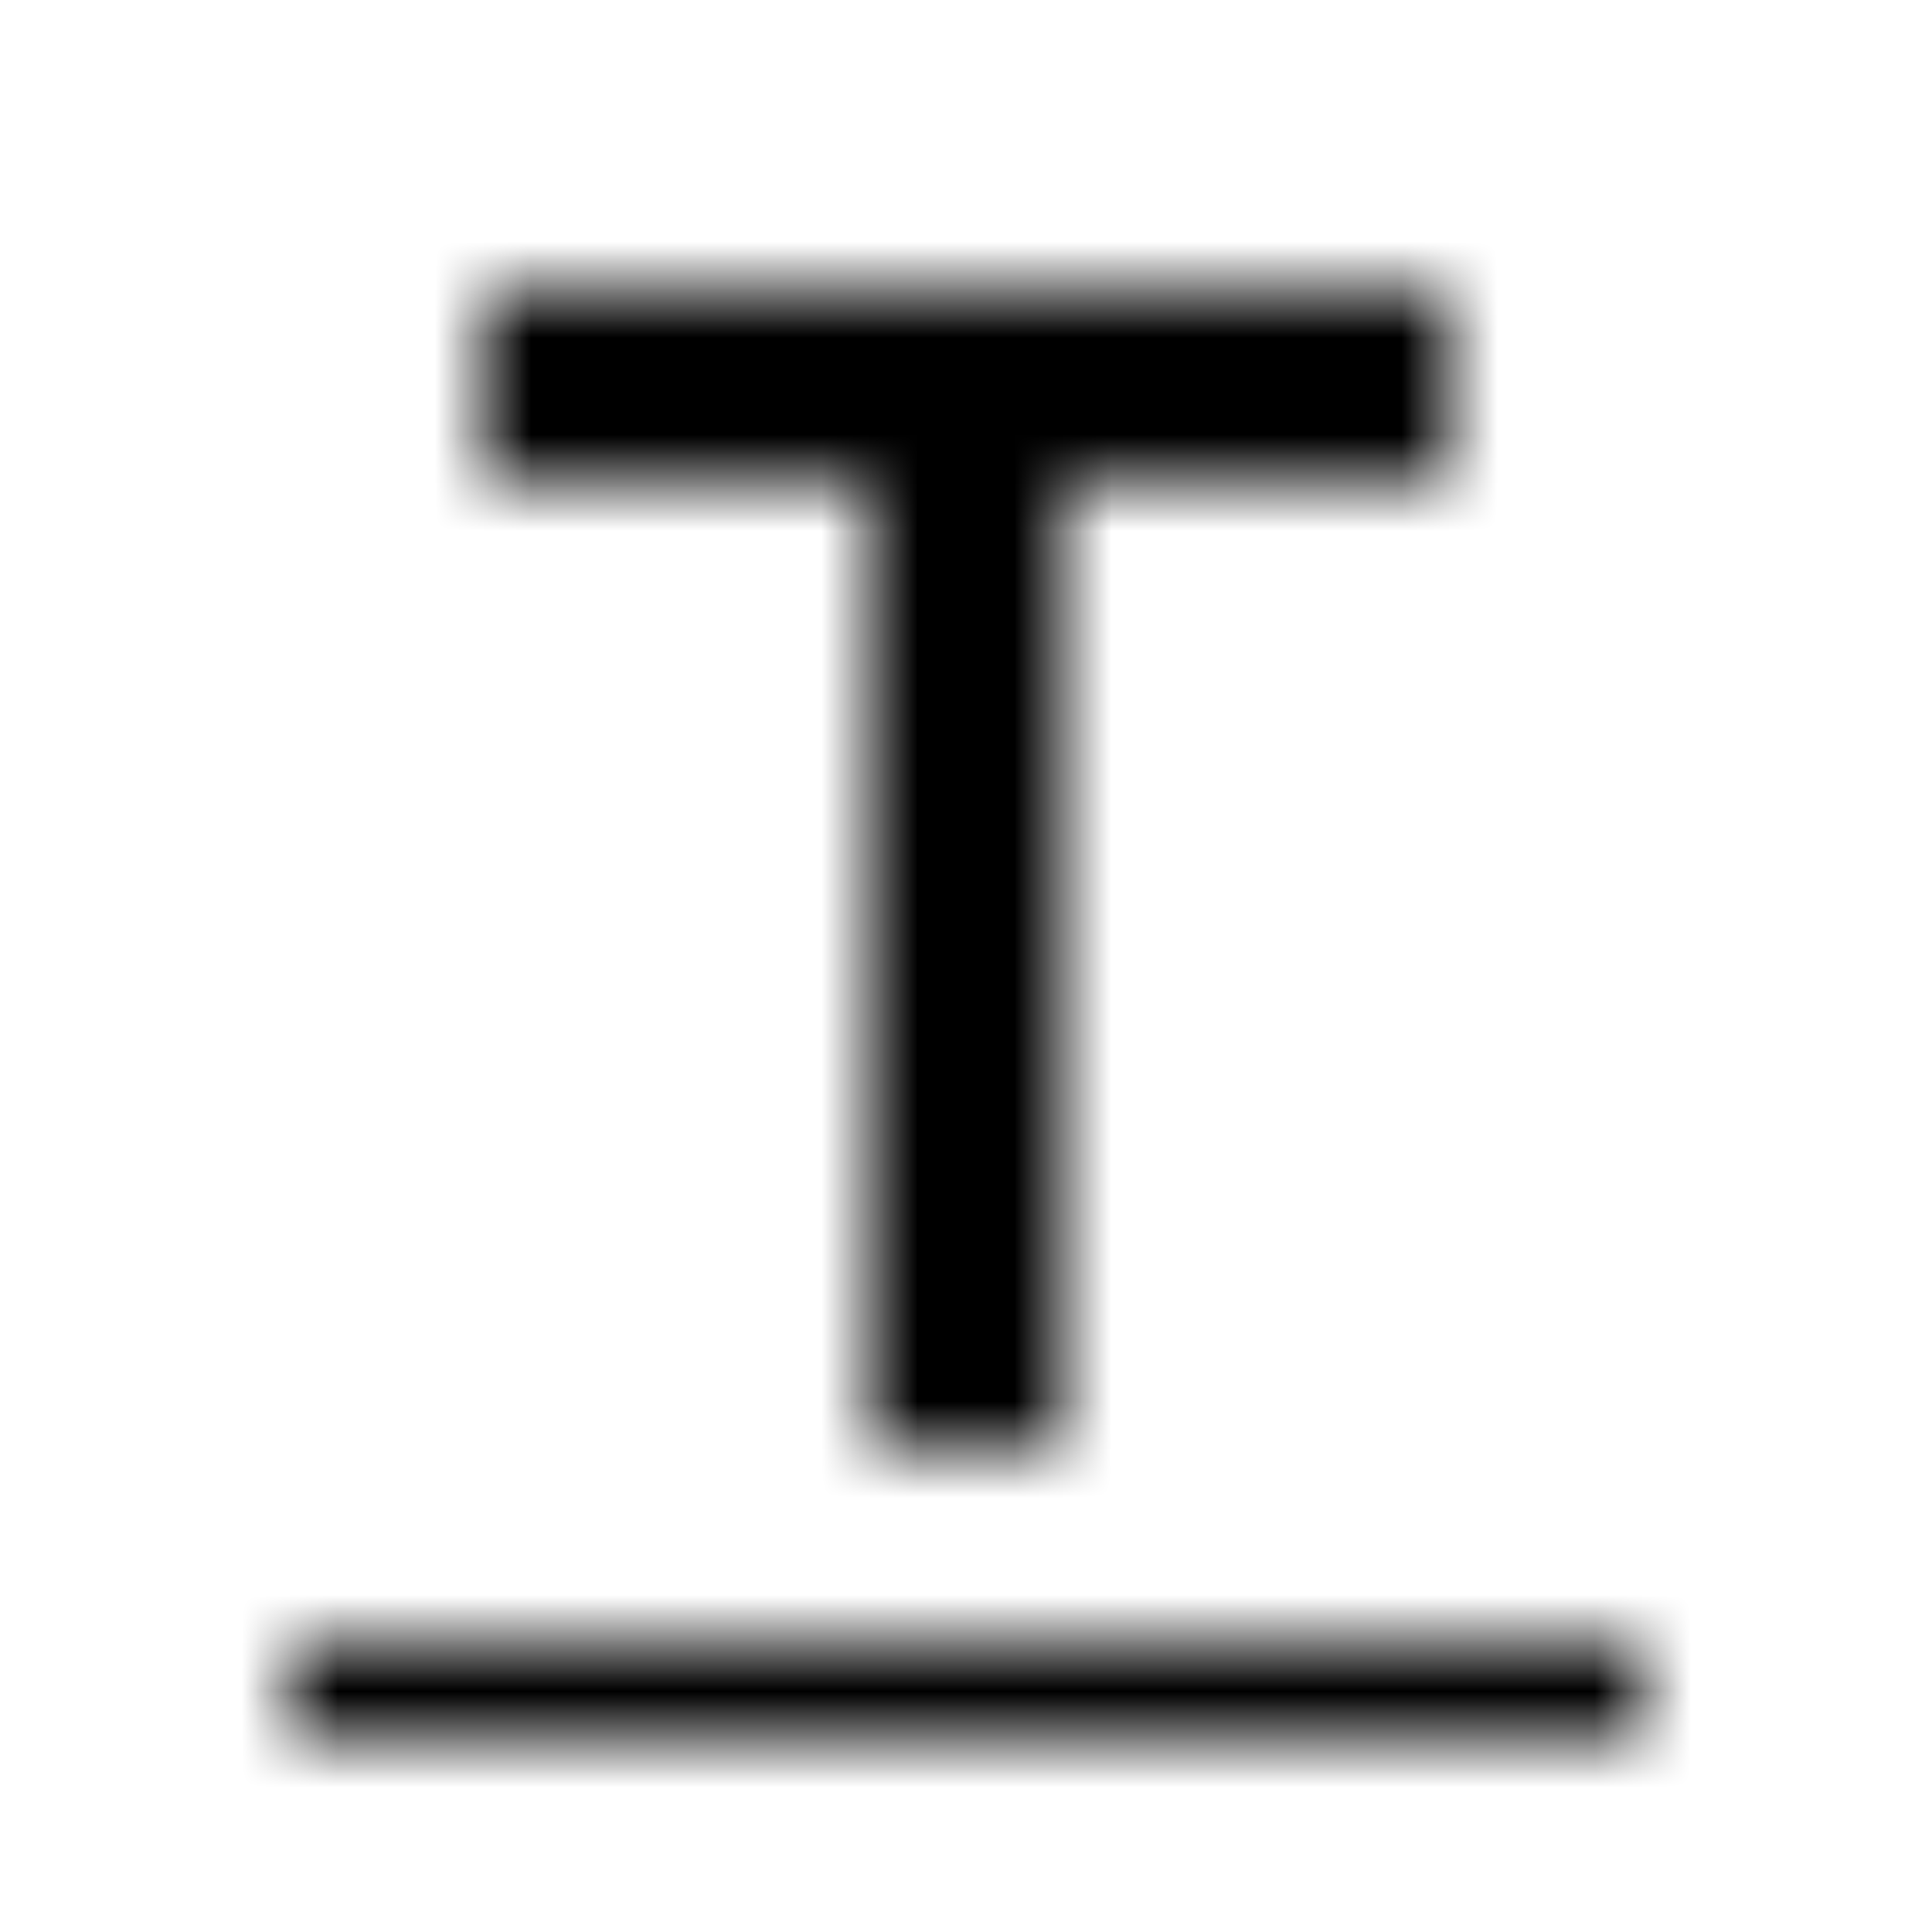 <svg width="20" height="20" viewBox="0 0 20 20" fill="none" xmlns="http://www.w3.org/2000/svg">
<mask id="mask0_0_1848" style="mask-type:luminance" maskUnits="userSpaceOnUse" x="3" y="3" width="14" height="15">
<path fill-rule="evenodd" clip-rule="evenodd" d="M9 15H11V5H15V3H5V5H9V15ZM3 18H17V17H3V18Z" fill="white"/>
</mask>
<g mask="url(#mask0_0_1848)">
<rect width="20" height="20" fill="black"/>
</g>
</svg>
